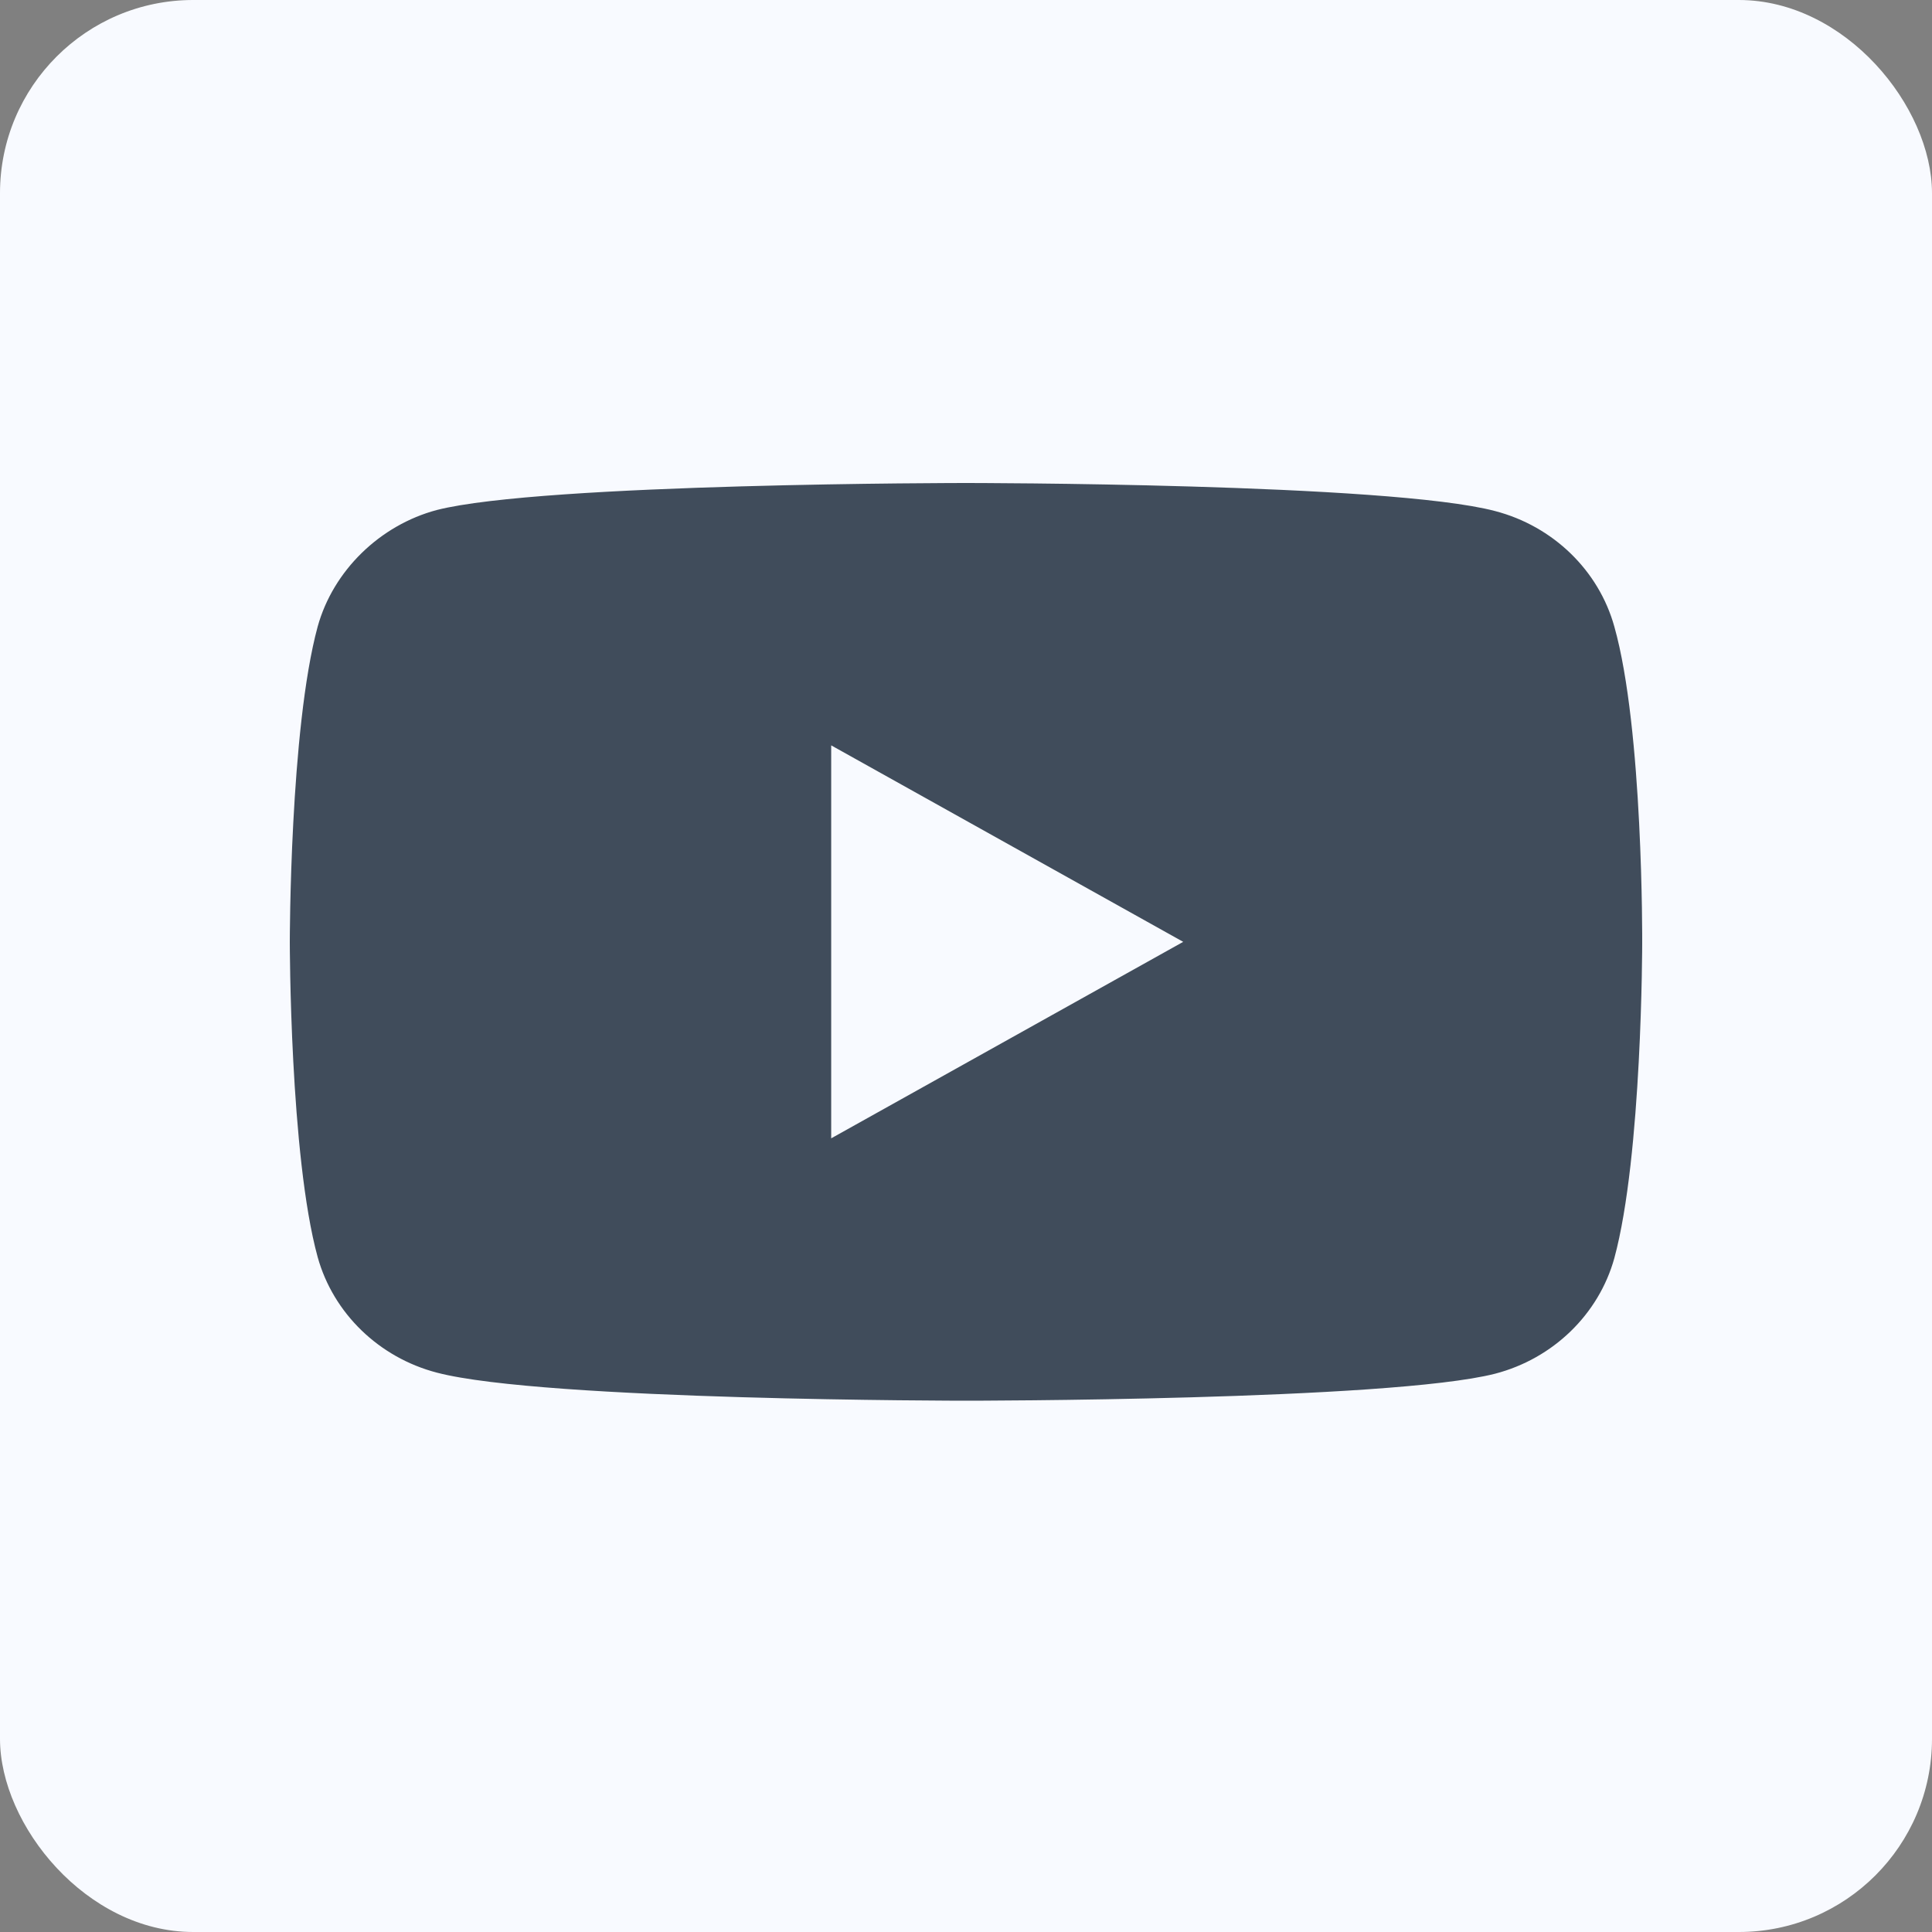 <svg width="40" height="40" viewBox="0 0 40 40" fill="none" xmlns="http://www.w3.org/2000/svg">
<rect x="0" y="0" width="40" height="40" fill="#808080" stroke="none"/>
<rect width="40" height="40" rx="4" fill="#F8FAFF"/>
<path d="M33.423 12.973C33.1 11.81 32.155 10.894 30.955 10.581C28.764 10 20 10 20 10C20 10 11.236 10 9.044 10.559C7.868 10.872 6.899 11.811 6.577 12.973C6 15.096 6 19.5 6 19.5C6 19.5 6 23.926 6.577 26.027C6.9 27.189 7.845 28.106 9.045 28.419C11.259 29 20 29 20 29C20 29 28.764 29 30.955 28.441C32.155 28.128 33.1 27.212 33.423 26.049C34 23.926 34 19.522 34 19.522C34 19.522 34.023 15.096 33.423 12.973ZM17.209 23.568V15.432L24.497 19.5L17.209 23.568Z" fill="#404C5B"/>
</svg>
